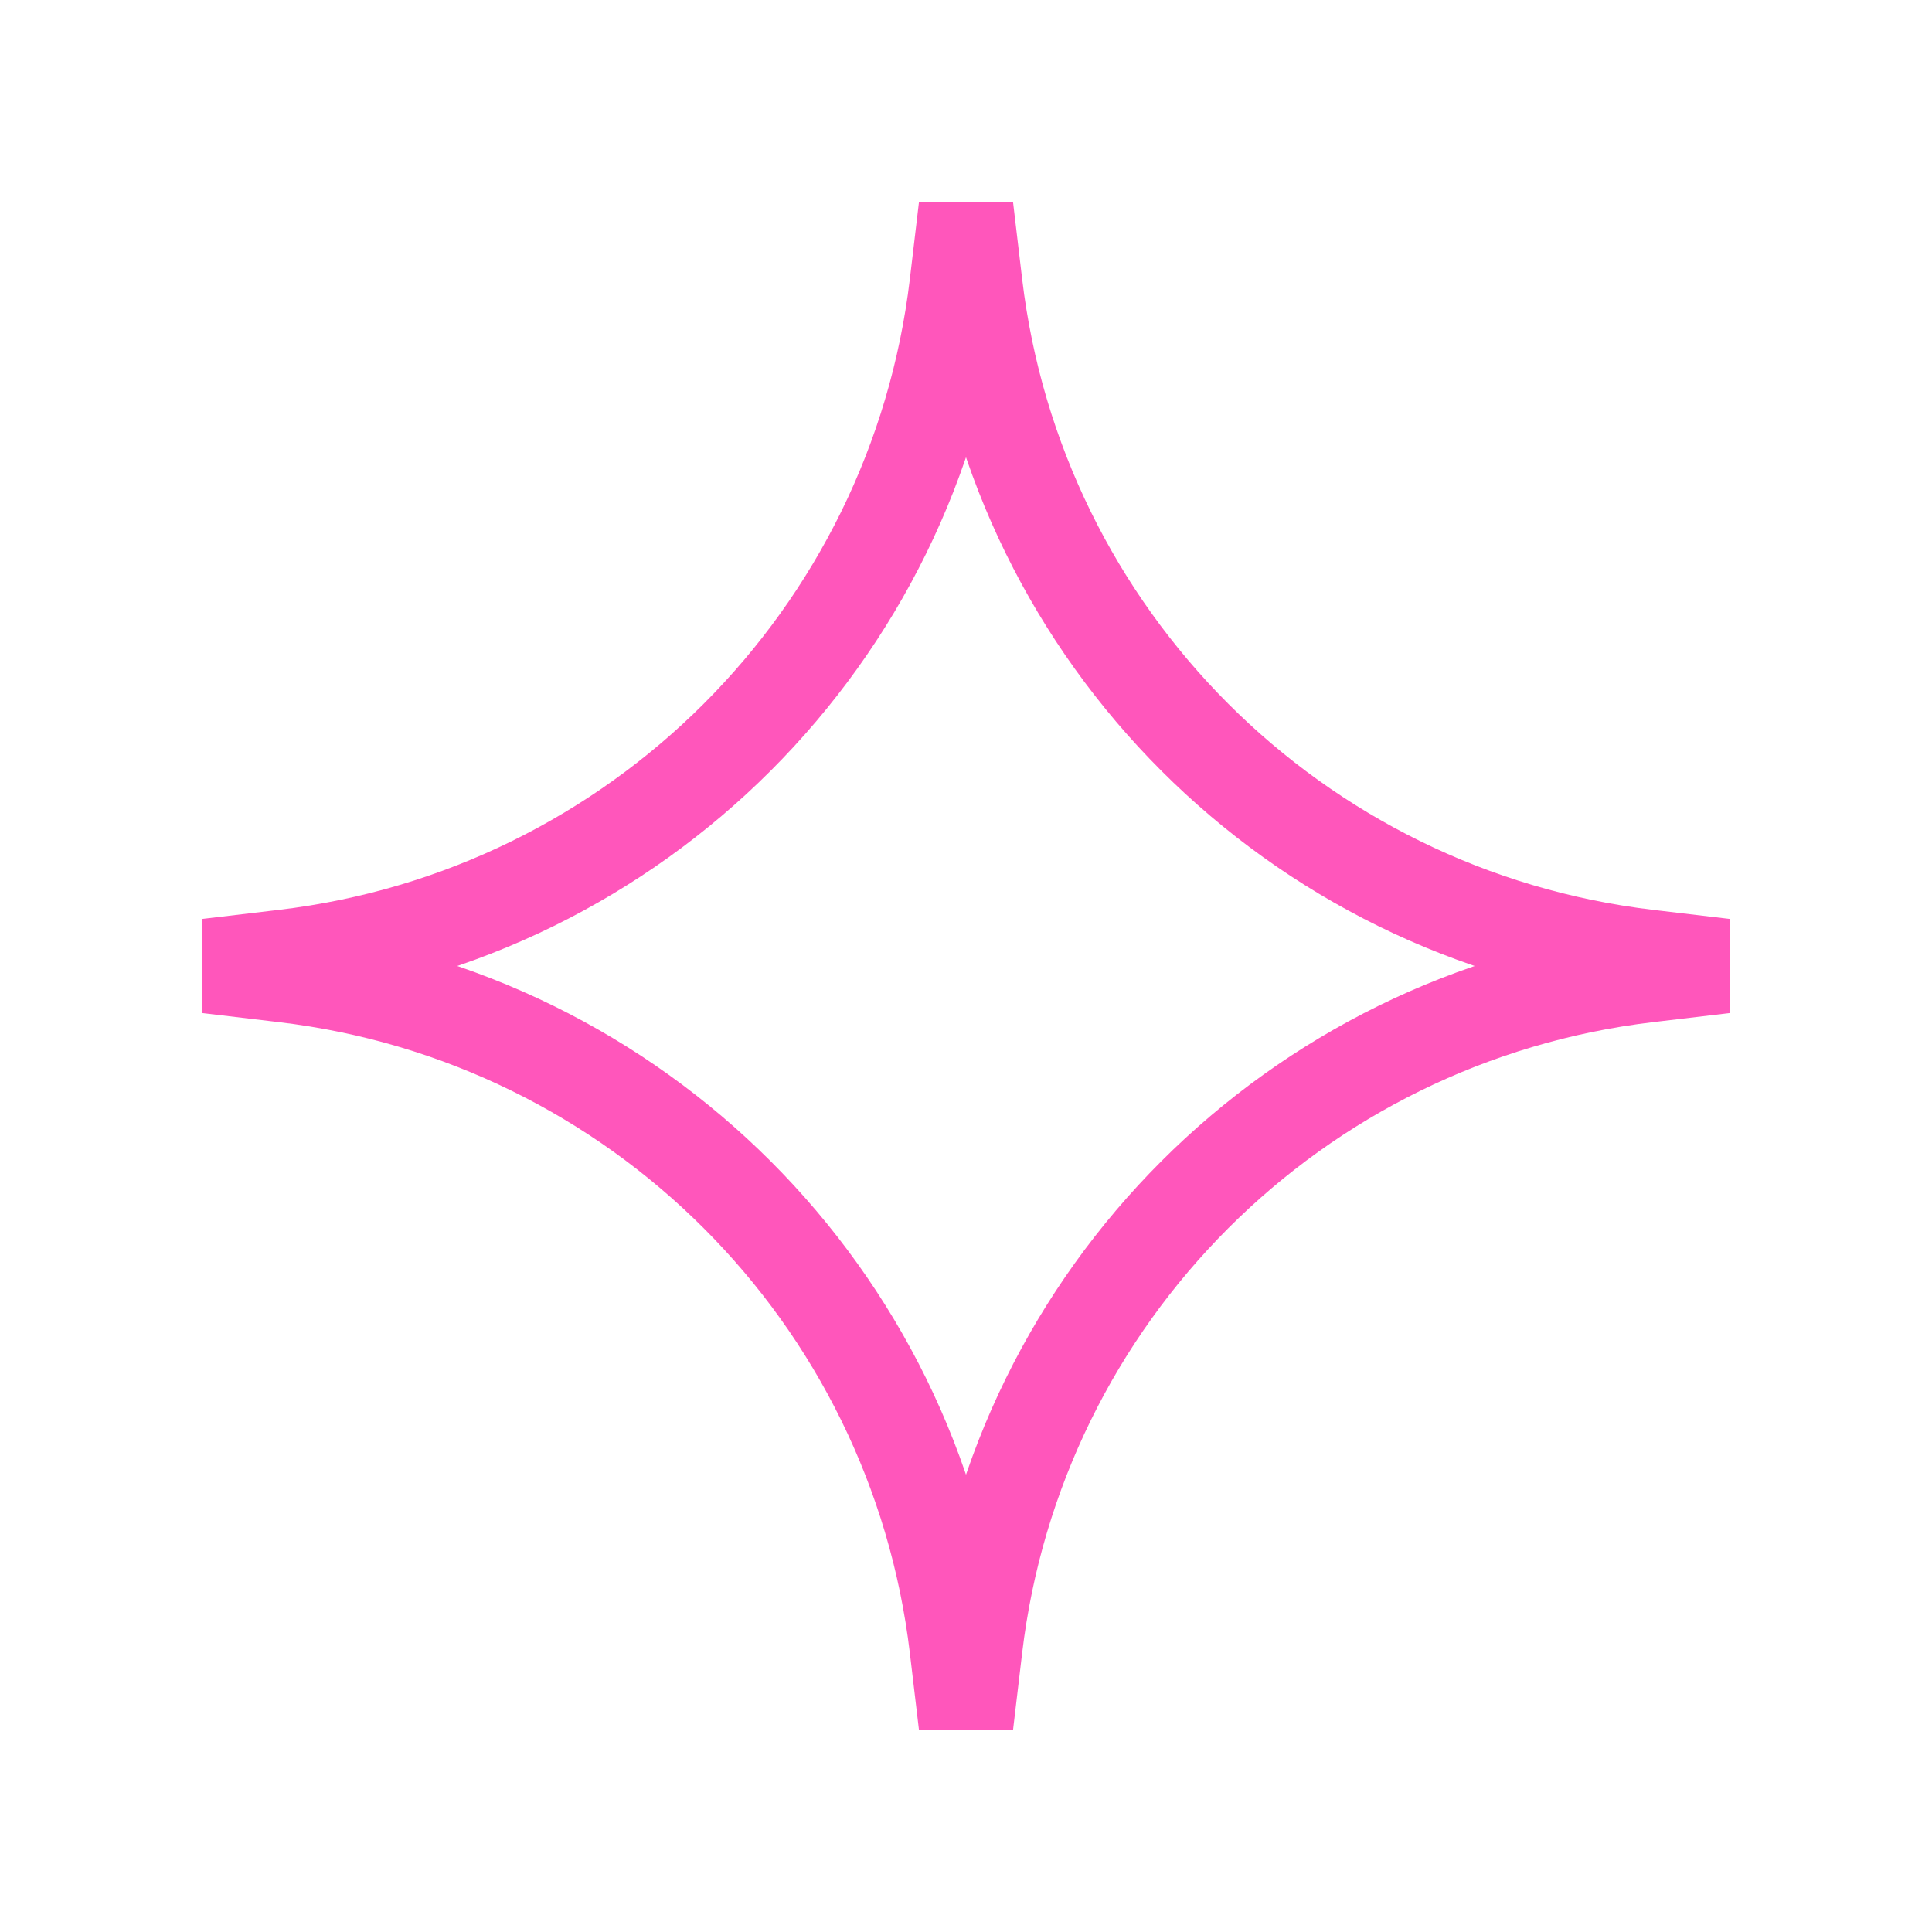 <svg width="51" height="51" viewBox="0 0 51 51" fill="none" xmlns="http://www.w3.org/2000/svg">
<path d="M43.486 25.259L45.522 25.5L43.486 25.741C34.182 26.846 26.846 34.182 25.741 43.486L25.5 45.522L25.259 43.486C24.154 34.182 16.818 26.846 7.513 25.741L5.478 25.5L7.513 25.259C16.818 24.154 24.154 16.818 25.259 7.513L25.5 5.478L25.741 7.513C26.846 16.818 34.182 24.154 43.486 25.259Z" stroke="#FF56BB" stroke-width="2.5"/>
</svg>
